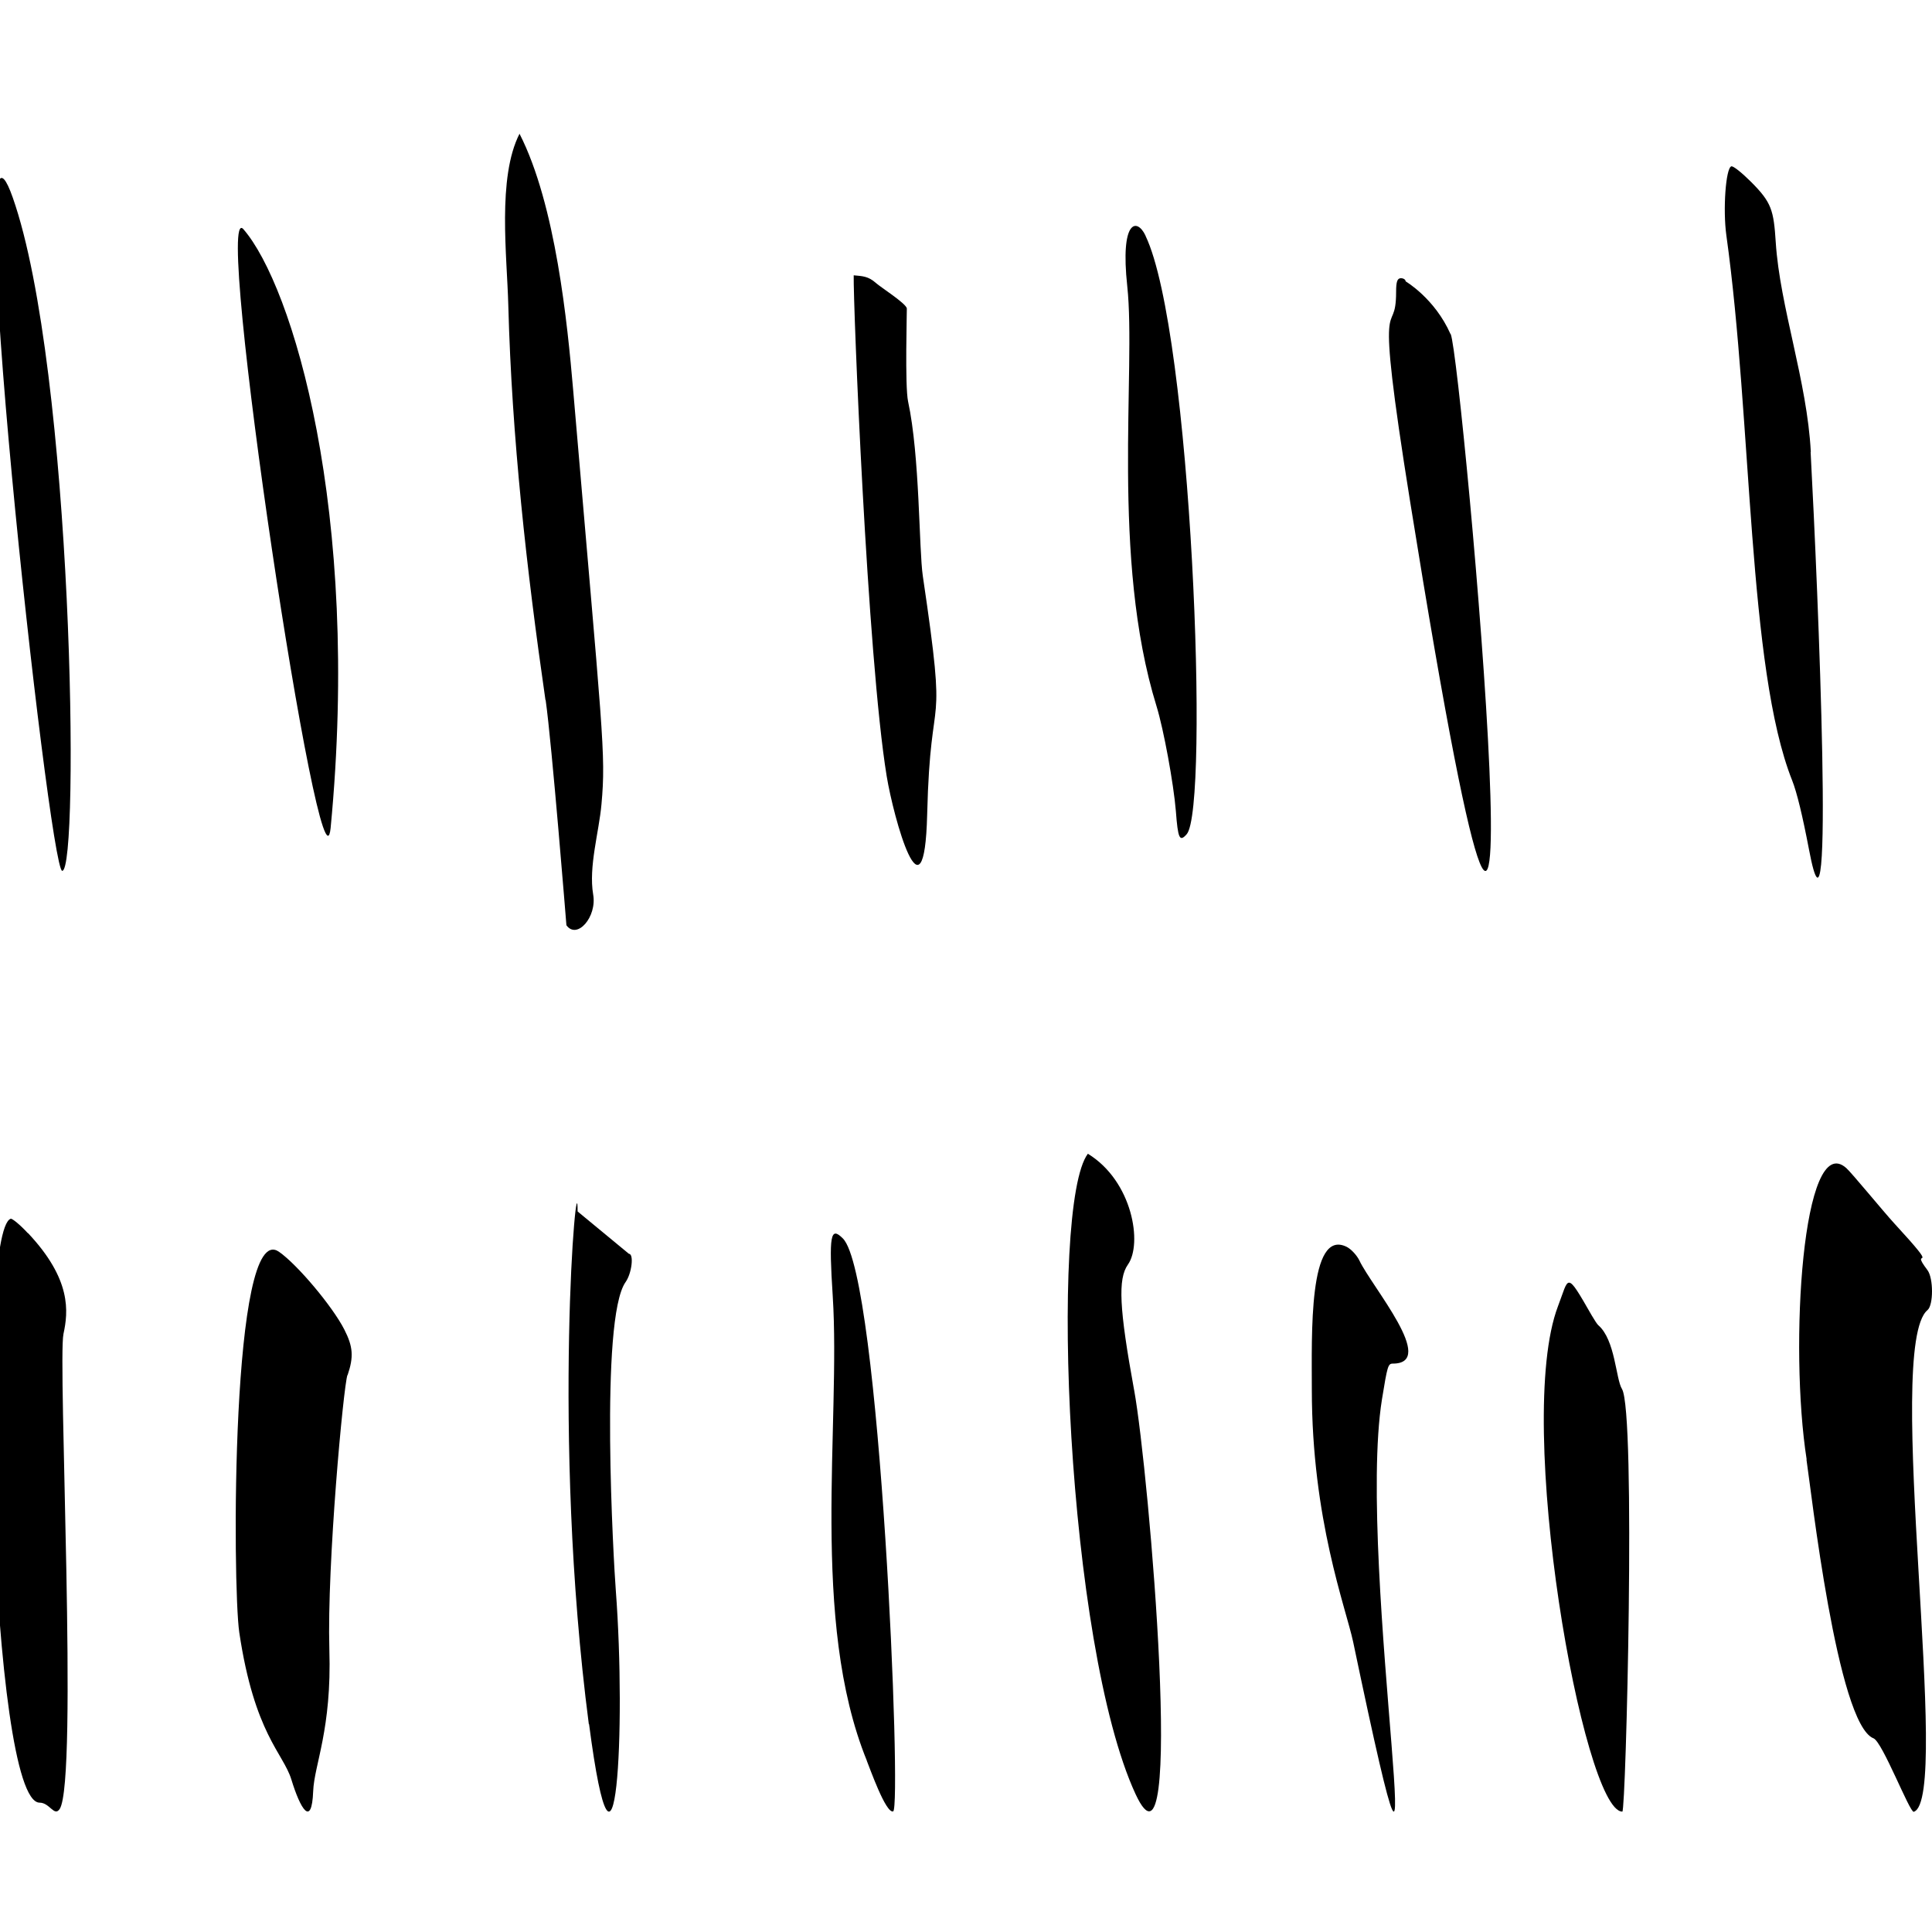 <svg width="40" height="40" viewBox="0 0 40 40" fill="none" xmlns="http://www.w3.org/2000/svg">
<g clip-path="url(#clip0_3880_1288)">
<path d="M37.401 30.218C37.495 30.832 38.037 35.697 38.789 35.99C38.974 36.063 39.541 37.537 39.623 37.511C40.418 37.249 38.991 27.884 39.907 27.124C40.031 27.02 40.031 26.466 39.907 26.298C39.49 25.748 40.276 26.479 39.21 25.319C39.004 25.095 38.334 24.279 38.226 24.184C37.319 23.376 37.04 27.889 37.405 30.218" fill="black"/>
<path d="M1.288 18.03C1.653 18.03 1.511 7.642 0.265 4.093C-0.878 0.844 1.017 18.03 1.288 18.03Z" fill="black"/>
<path d="M0.579 25.534C0.416 25.357 0.252 25.224 0.222 25.233C-0.495 25.473 -0.203 37.322 0.82 37.322C1.03 37.322 1.125 37.623 1.237 37.451C1.619 36.849 1.194 28.168 1.314 27.618C1.413 27.158 1.486 26.492 0.579 25.529" fill="black"/>
<path d="M23.481 28.782C23.172 27.089 23.142 26.479 23.352 26.182C23.657 25.753 23.451 24.455 22.523 23.887C21.723 24.949 22.084 34.064 23.511 37.146C24.543 39.367 23.795 30.514 23.481 28.778" fill="black"/>
<path d="M17.946 36.454C18.006 36.6 18.341 37.554 18.492 37.502C18.672 37.442 18.225 26.415 17.451 25.641C17.194 25.383 17.159 25.564 17.241 26.836C17.409 29.483 16.768 33.553 17.946 36.45" fill="black"/>
<path d="M30.031 6.916C29.704 6.177 29.102 5.825 29.102 5.825C29.102 5.79 29.059 5.76 29.004 5.76C28.93 5.76 28.905 5.833 28.905 6.039C28.905 7.127 28.423 5.575 29.197 10.397C32.21 29.182 30.276 7.466 30.035 6.916" fill="black"/>
<path d="M19.106 11.927C19.024 11.368 19.046 9.447 18.801 8.313C18.732 7.995 18.779 6.4 18.775 6.383C18.745 6.272 18.242 5.954 18.135 5.859C17.976 5.717 17.855 5.717 17.675 5.7C17.662 6.25 17.954 13.603 18.358 16.07C18.5 16.934 19.136 19.238 19.196 16.865C19.265 14.007 19.635 15.494 19.106 11.927Z" fill="black"/>
<path d="M33.589 37.507C33.662 37.507 33.873 29.23 33.581 28.757C33.452 28.546 33.443 27.742 33.091 27.437C33.069 27.42 33.009 27.326 32.953 27.231C32.412 26.286 32.489 26.44 32.257 27.042C31.341 29.449 32.781 37.489 33.585 37.507" fill="black"/>
<path d="M23.717 4.879C23.541 4.505 23.189 4.544 23.339 5.928C23.524 7.655 22.995 11.553 23.945 14.622C24.091 15.095 24.298 16.221 24.345 16.792C24.388 17.364 24.422 17.437 24.568 17.273C25.045 16.741 24.672 6.873 23.717 4.883" fill="black"/>
<path d="M27.16 28.77C27.16 31.456 27.864 33.286 28.015 33.991C29.889 42.935 28.062 32.401 28.612 28.972C28.724 28.284 28.737 28.232 28.836 28.232C29.768 28.232 28.402 26.642 28.144 26.096C28.092 25.989 27.976 25.864 27.886 25.817C27.087 25.413 27.16 27.648 27.16 28.77Z" fill="black"/>
<path d="M37.491 9.357C37.414 7.887 36.851 6.353 36.765 5.017C36.722 4.35 36.679 4.191 36.254 3.766C36.064 3.577 35.884 3.431 35.845 3.444C35.729 3.482 35.669 4.342 35.742 4.87C36.279 8.717 36.18 13.831 37.104 16.156C37.203 16.405 37.319 16.887 37.453 17.587C37.985 20.406 37.642 12.245 37.487 9.357" fill="black"/>
<path d="M11.297 14.493C11.426 15.4 11.727 19.156 11.727 19.156C11.946 19.461 12.363 18.984 12.281 18.52C12.183 17.944 12.402 17.226 12.453 16.65C12.548 15.593 12.479 15.254 11.865 8.055C11.749 6.718 11.508 4.239 10.756 2.769C10.292 3.68 10.498 5.3 10.524 6.327C10.597 9.061 10.902 11.79 11.293 14.493" fill="black"/>
<path d="M7.197 28.469C7.326 28.09 7.309 27.88 7.129 27.527C6.884 27.046 6.153 26.178 5.775 25.916C4.778 25.228 4.812 32.839 4.954 33.798C5.268 35.904 5.865 36.295 6.033 36.845C6.217 37.447 6.454 37.85 6.484 37.086C6.505 36.535 6.871 35.809 6.819 34.15C6.768 32.375 7.111 28.705 7.193 28.469" fill="black"/>
<path d="M6.845 17.145C7.477 10.569 6.05 5.91 5.04 4.746C4.395 4.002 6.652 18.997 6.845 17.145Z" fill="black"/>
<path d="M12.196 35.697C12.75 39.935 12.965 35.779 12.75 32.934C12.707 32.384 12.411 27.308 12.952 26.544C13.081 26.363 13.128 25.959 13.021 25.959L11.959 25.082C11.959 23.832 11.409 29.702 12.191 35.697" fill="black"/>
</g>
<defs>
<clipPath id="clip0_3880_1288">
<rect width="40" height="40" fill="white"/>
</clipPath>
</defs>
</svg>
